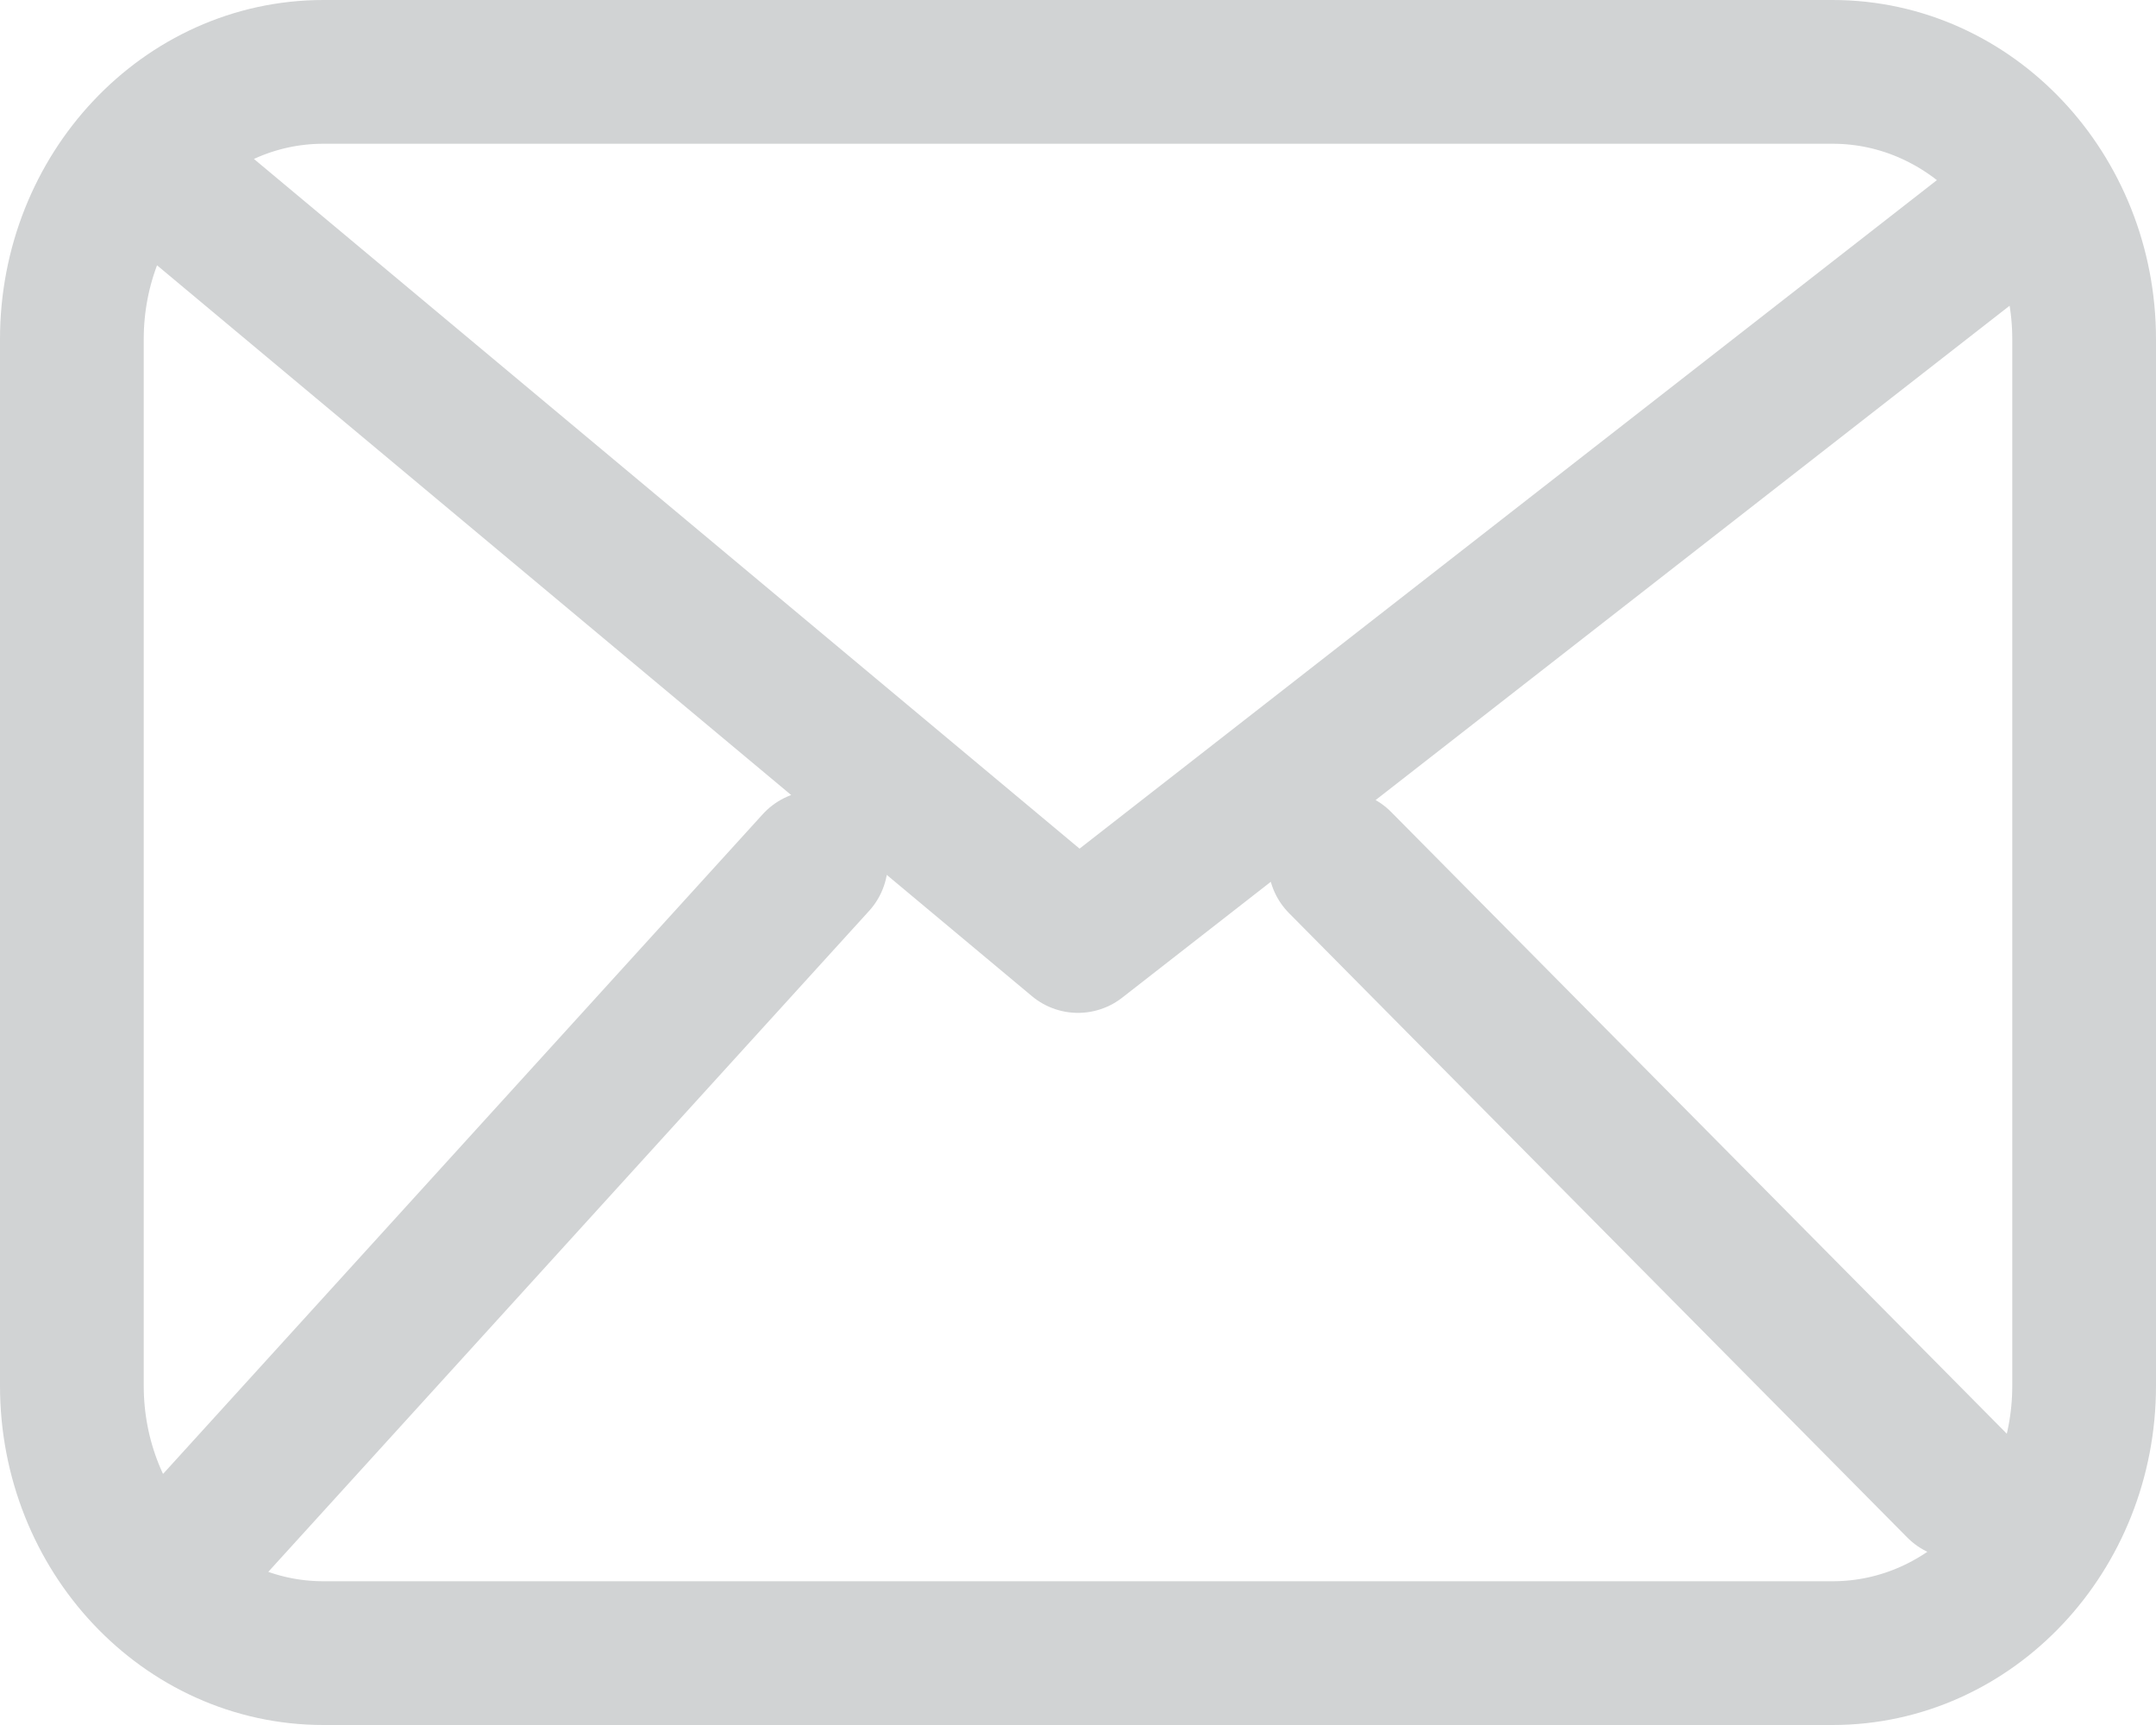 <?xml version="1.0" encoding="UTF-8"?> <svg xmlns="http://www.w3.org/2000/svg" width="15" height="12" viewBox="0 0 15 12" fill="none"><path d="M1.375 1.43L7.5 6.546L14.062 1.43M5.677 6L1.375 10.732M13.625 10.344L9.323 6M2.25 11.5C1.284 11.5 0.5 10.667 0.5 9.64V2.36C0.5 1.333 1.284 0.5 2.25 0.5H12.75C13.716 0.5 14.5 1.333 14.5 2.36V9.64C14.5 10.667 13.716 11.5 12.75 11.5H2.25Z" stroke="#D1D3D4" stroke-linecap="round" stroke-linejoin="round"></path></svg> 